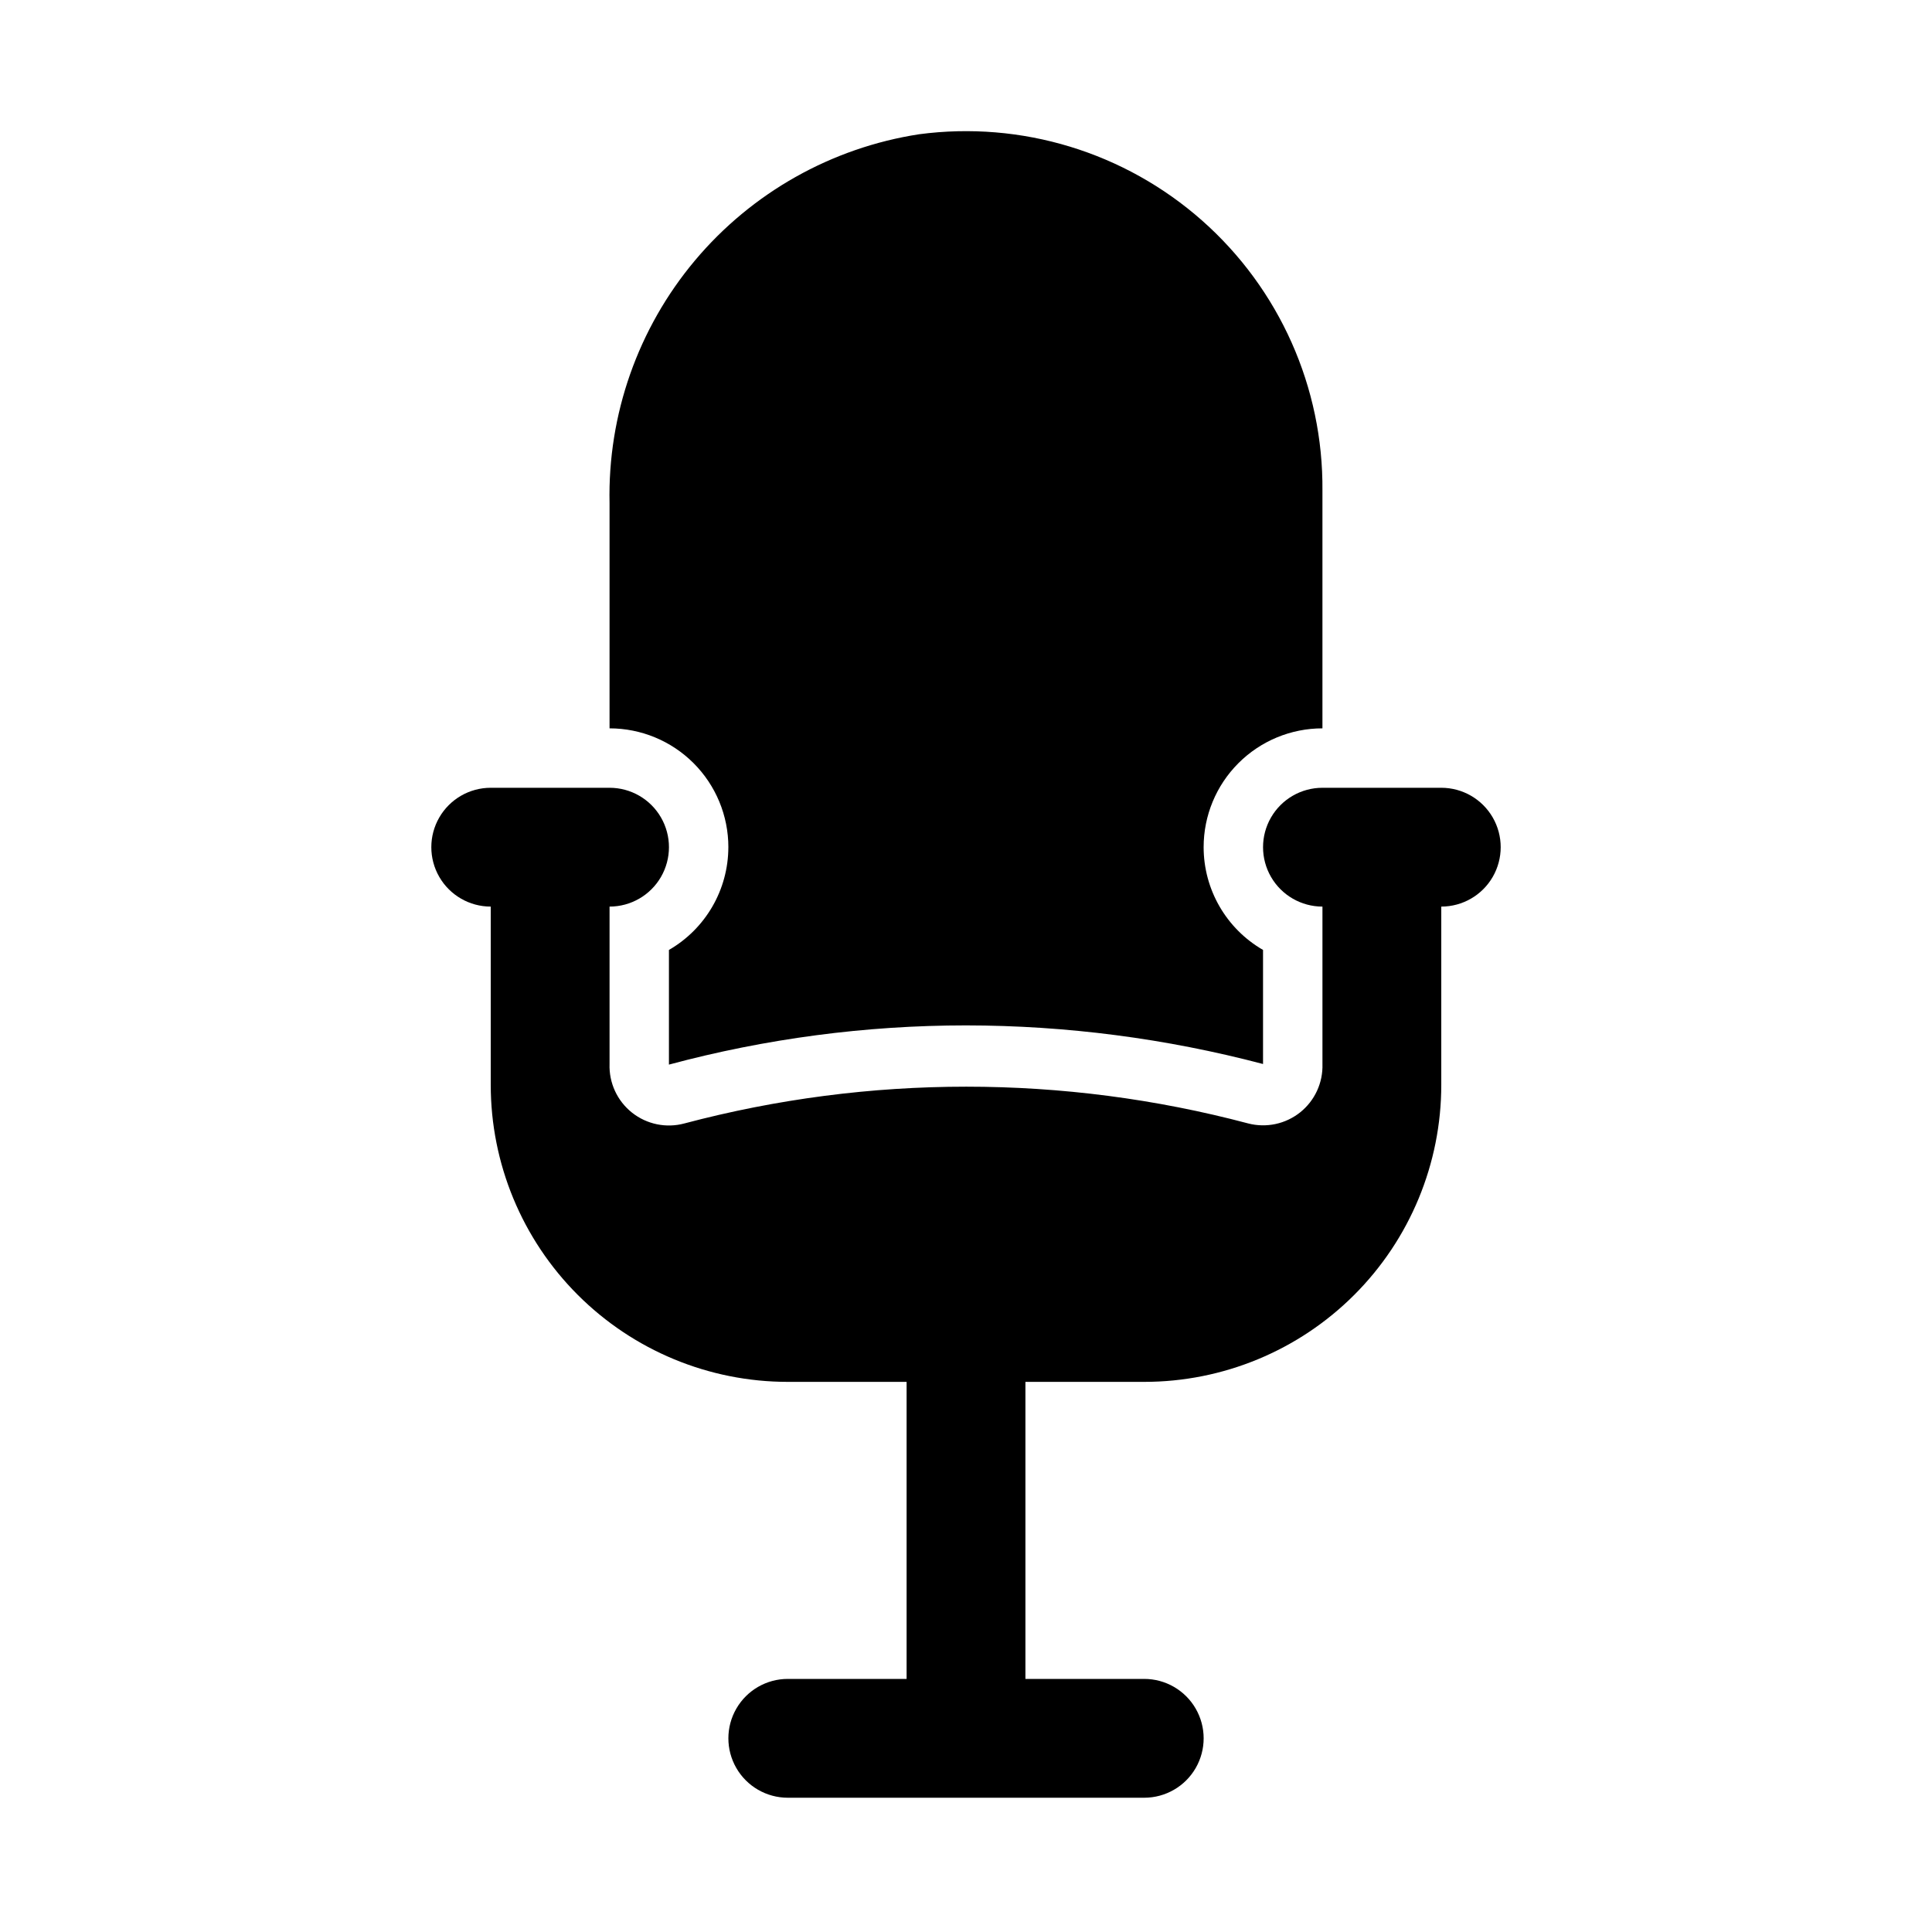 <?xml version="1.0" encoding="UTF-8"?>
<!-- The Best Svg Icon site in the world: iconSvg.co, Visit us! https://iconsvg.co -->
<svg fill="#000000" width="800px" height="800px" version="1.1" viewBox="144 144 512 512" xmlns="http://www.w3.org/2000/svg">
 <g>
  <path d="m337.02 368.51c-0.012 11.238-6.012 21.617-15.746 27.234v30.387c25.672-6.894 52.141-10.387 78.723-10.391 26.57 0.023 53.027 3.461 78.719 10.234v-30.23c-9.734-5.617-15.734-15.996-15.742-27.234 0-8.352 3.316-16.363 9.223-22.266 5.902-5.906 13.914-9.223 22.262-9.223v-62.977c0.242-27.367-11.402-53.488-31.906-71.609-20.508-18.121-47.867-26.461-74.992-22.855-23.203 3.582-44.312 15.473-59.402 33.457-15.09 17.988-23.129 40.844-22.625 64.312v59.672c8.352 0 16.359 3.316 22.266 9.223 5.902 5.902 9.223 13.914 9.223 22.266z"/>
  <path d="m525.95 352.77h-31.488c-5.621 0-10.82 3-13.633 7.871-2.812 4.871-2.812 10.875 0 15.746 2.812 4.871 8.012 7.871 13.633 7.871v41.723c0.16 4.957-2.027 9.699-5.898 12.797-3.871 3.098-8.98 4.188-13.781 2.945-48.953-12.988-100.45-12.988-149.41 0-4.82 1.305-9.977 0.238-13.891-2.867-3.91-3.106-6.117-7.883-5.945-12.875v-41.723c5.625 0 10.82-3 13.633-7.871 2.812-4.871 2.812-10.875 0-15.746-2.812-4.871-8.008-7.871-13.633-7.871h-31.488c-5.625 0-10.824 3-13.637 7.871-2.812 4.871-2.812 10.875 0 15.746 2.812 4.871 8.012 7.871 13.637 7.871v47.234c0 20.875 8.293 40.898 23.055 55.66 14.766 14.766 34.785 23.059 55.664 23.059h31.488v78.719h-31.488c-5.625 0-10.82 3.004-13.633 7.875-2.812 4.871-2.812 10.871 0 15.742 2.812 4.871 8.008 7.871 13.633 7.871h94.465c5.625 0 10.824-3 13.637-7.871 2.812-4.871 2.812-10.871 0-15.742-2.812-4.871-8.012-7.875-13.637-7.875h-31.488v-78.719h31.488c20.879 0 40.902-8.293 55.664-23.059 14.762-14.762 23.055-34.785 23.055-55.66v-47.234c5.625 0 10.824-3 13.637-7.871 2.812-4.871 2.812-10.875 0-15.746-2.812-4.871-8.012-7.871-13.637-7.871z"/>
 </g>
</svg>